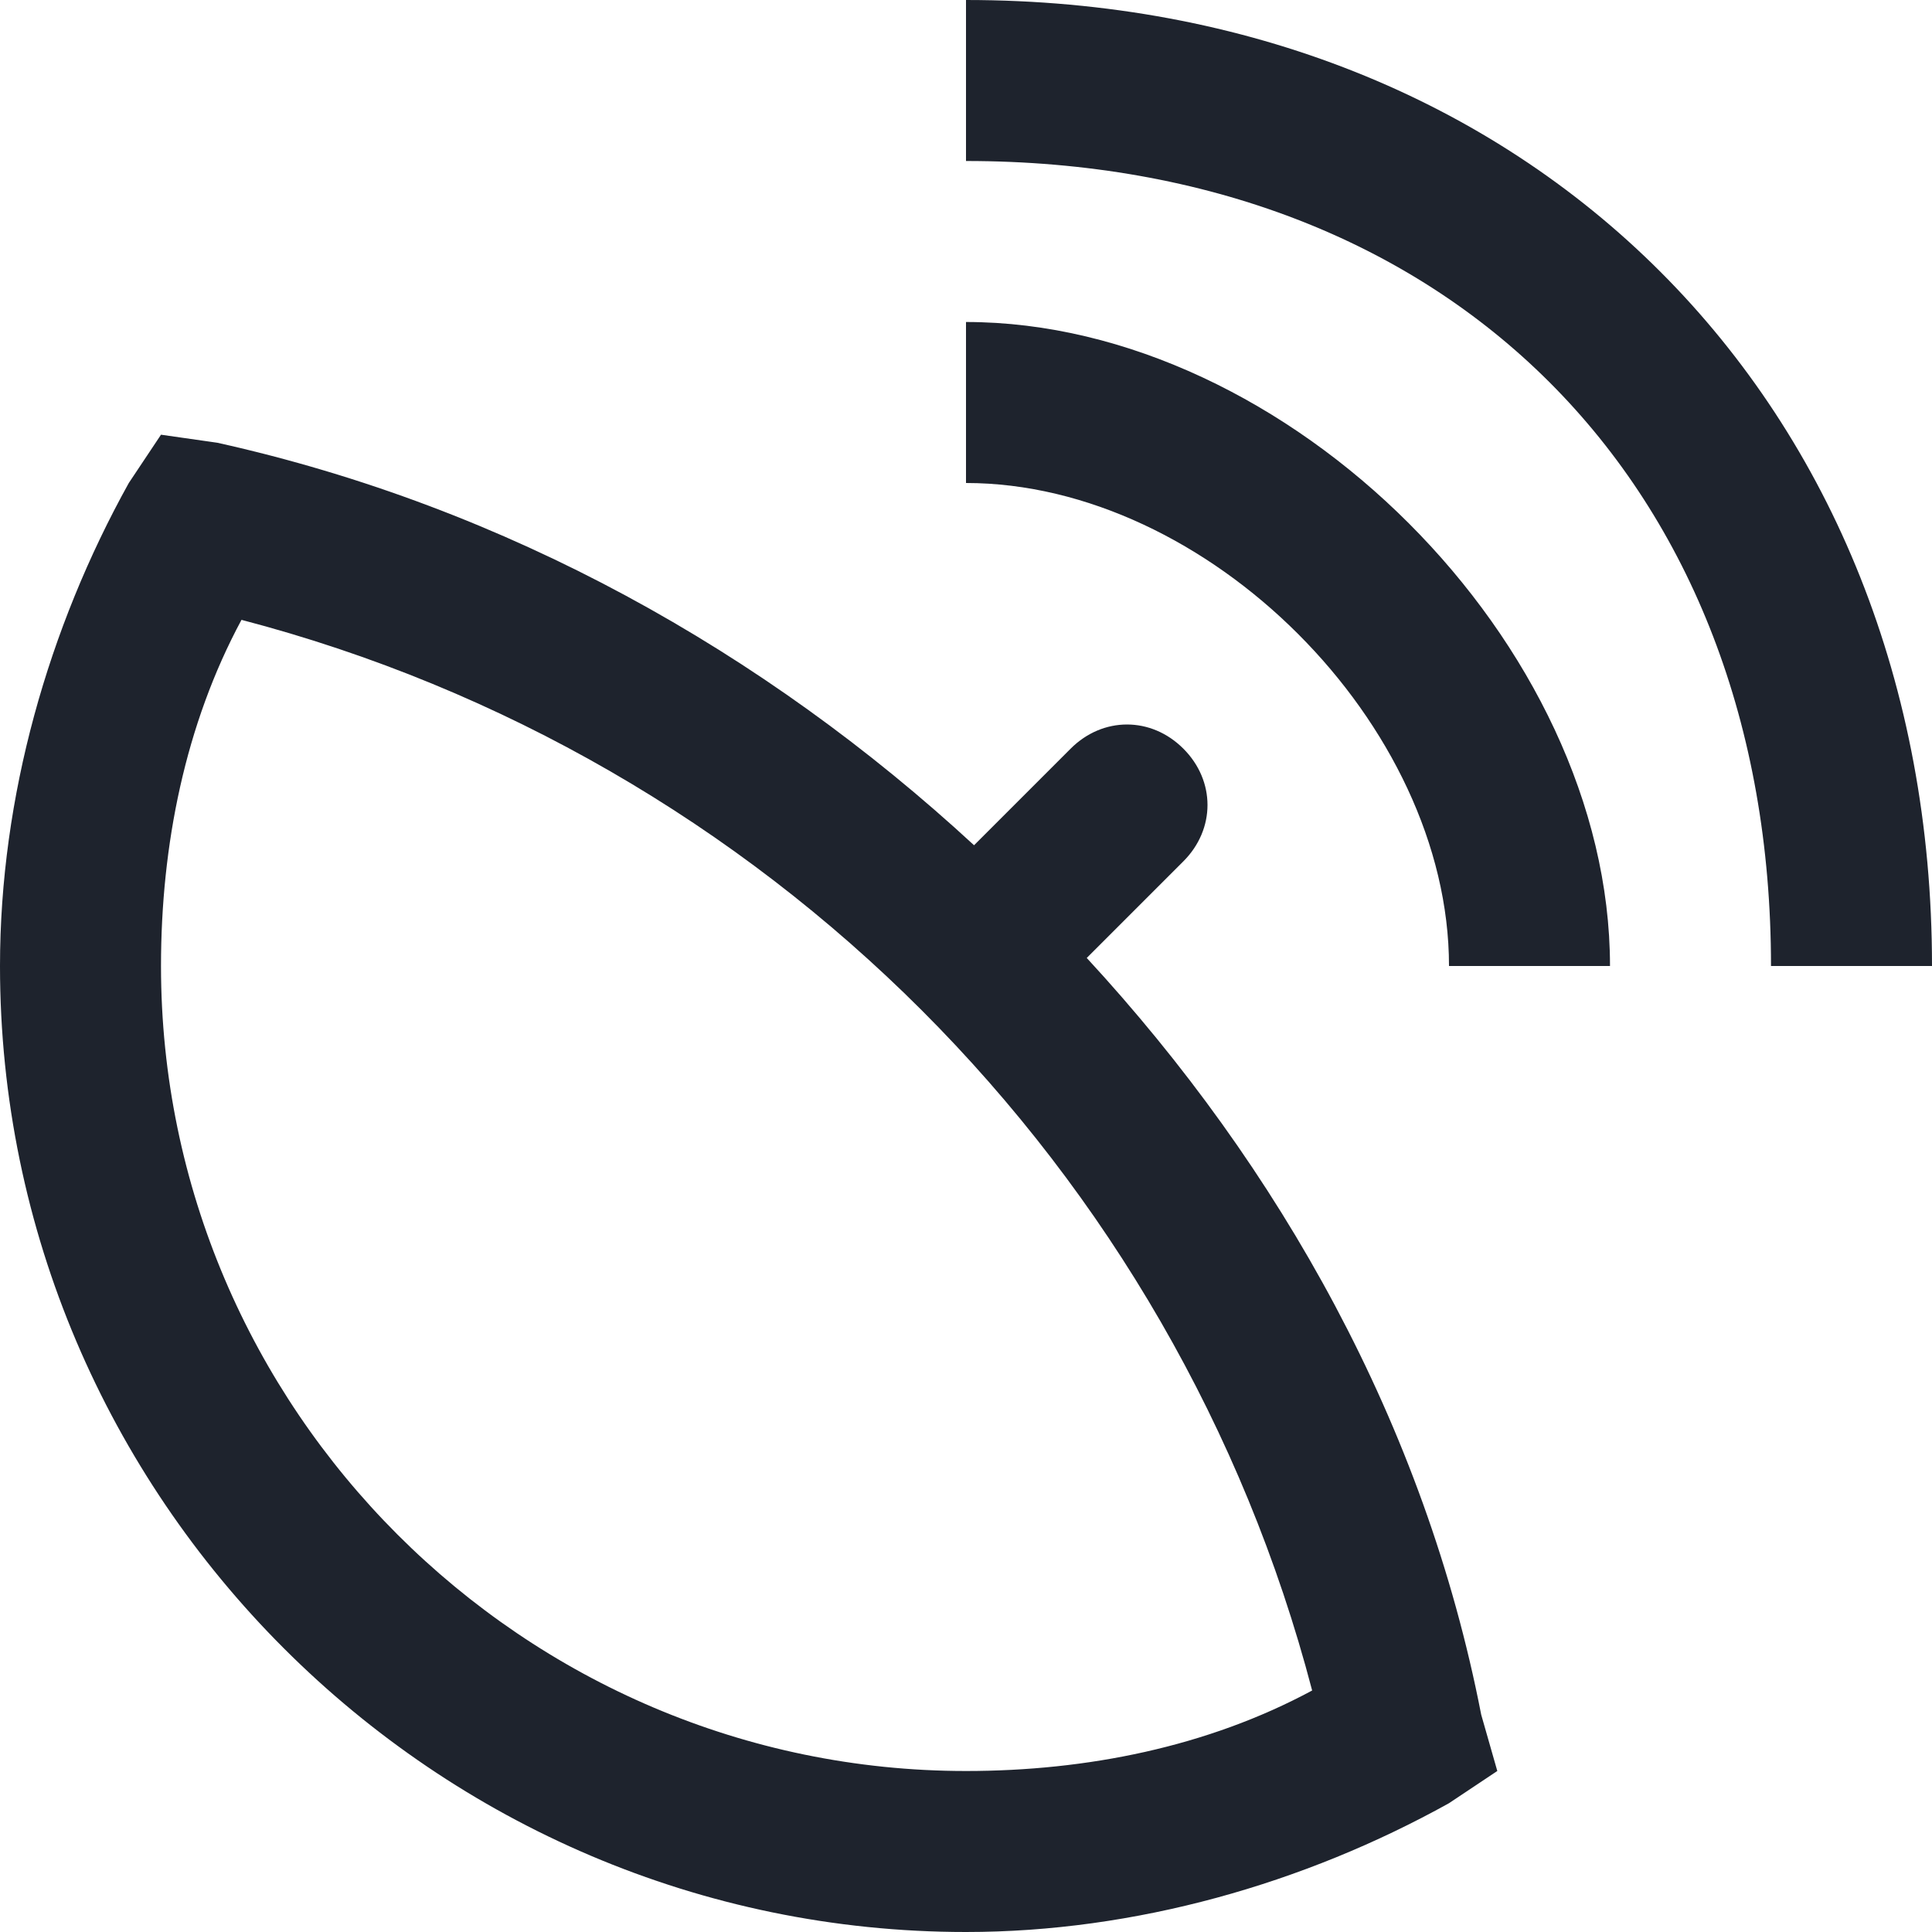<?xml version="1.0" ?><svg id="Layer_1" style="enable-background:new 0 0 24 24;" version="1.1" viewBox="0 0 24 24" xml:space="preserve" xmlns="http://www.w3.org/2000/svg" xmlns:xlink="http://www.w3.org/1999/xlink"><style type="text/css">
	.st0{fill:#1E232D;}
</style><path class="st0" d="M12,4v2c3,0,6,3,6,6h2C20,8,16,4,12,4z M12,0v2c6,0,10,4,10,10h2C24,5,19,0,12,0z M13.5,11.9l1.2-1.2  c0.4-0.4,0.4-1,0-1.4c-0.4-0.4-1-0.4-1.4,0l-1.2,1.2C9.5,8.1,6.3,6.3,2.7,5.5L2,5.4L1.6,6C0.6,7.8,0,9.9,0,12c0,6.6,5.4,12,12,12  c2.1,0,4.2-0.6,6-1.6l0.6-0.4l-0.2-0.7C17.7,17.7,15.9,14.5,13.5,11.9z M12,22C6.5,22,2,17.5,2,12c0-1.5,0.3-3,1-4.3  C9.5,9.4,14.6,14.5,16.3,21C15,21.7,13.5,22,12,22z"/></svg>